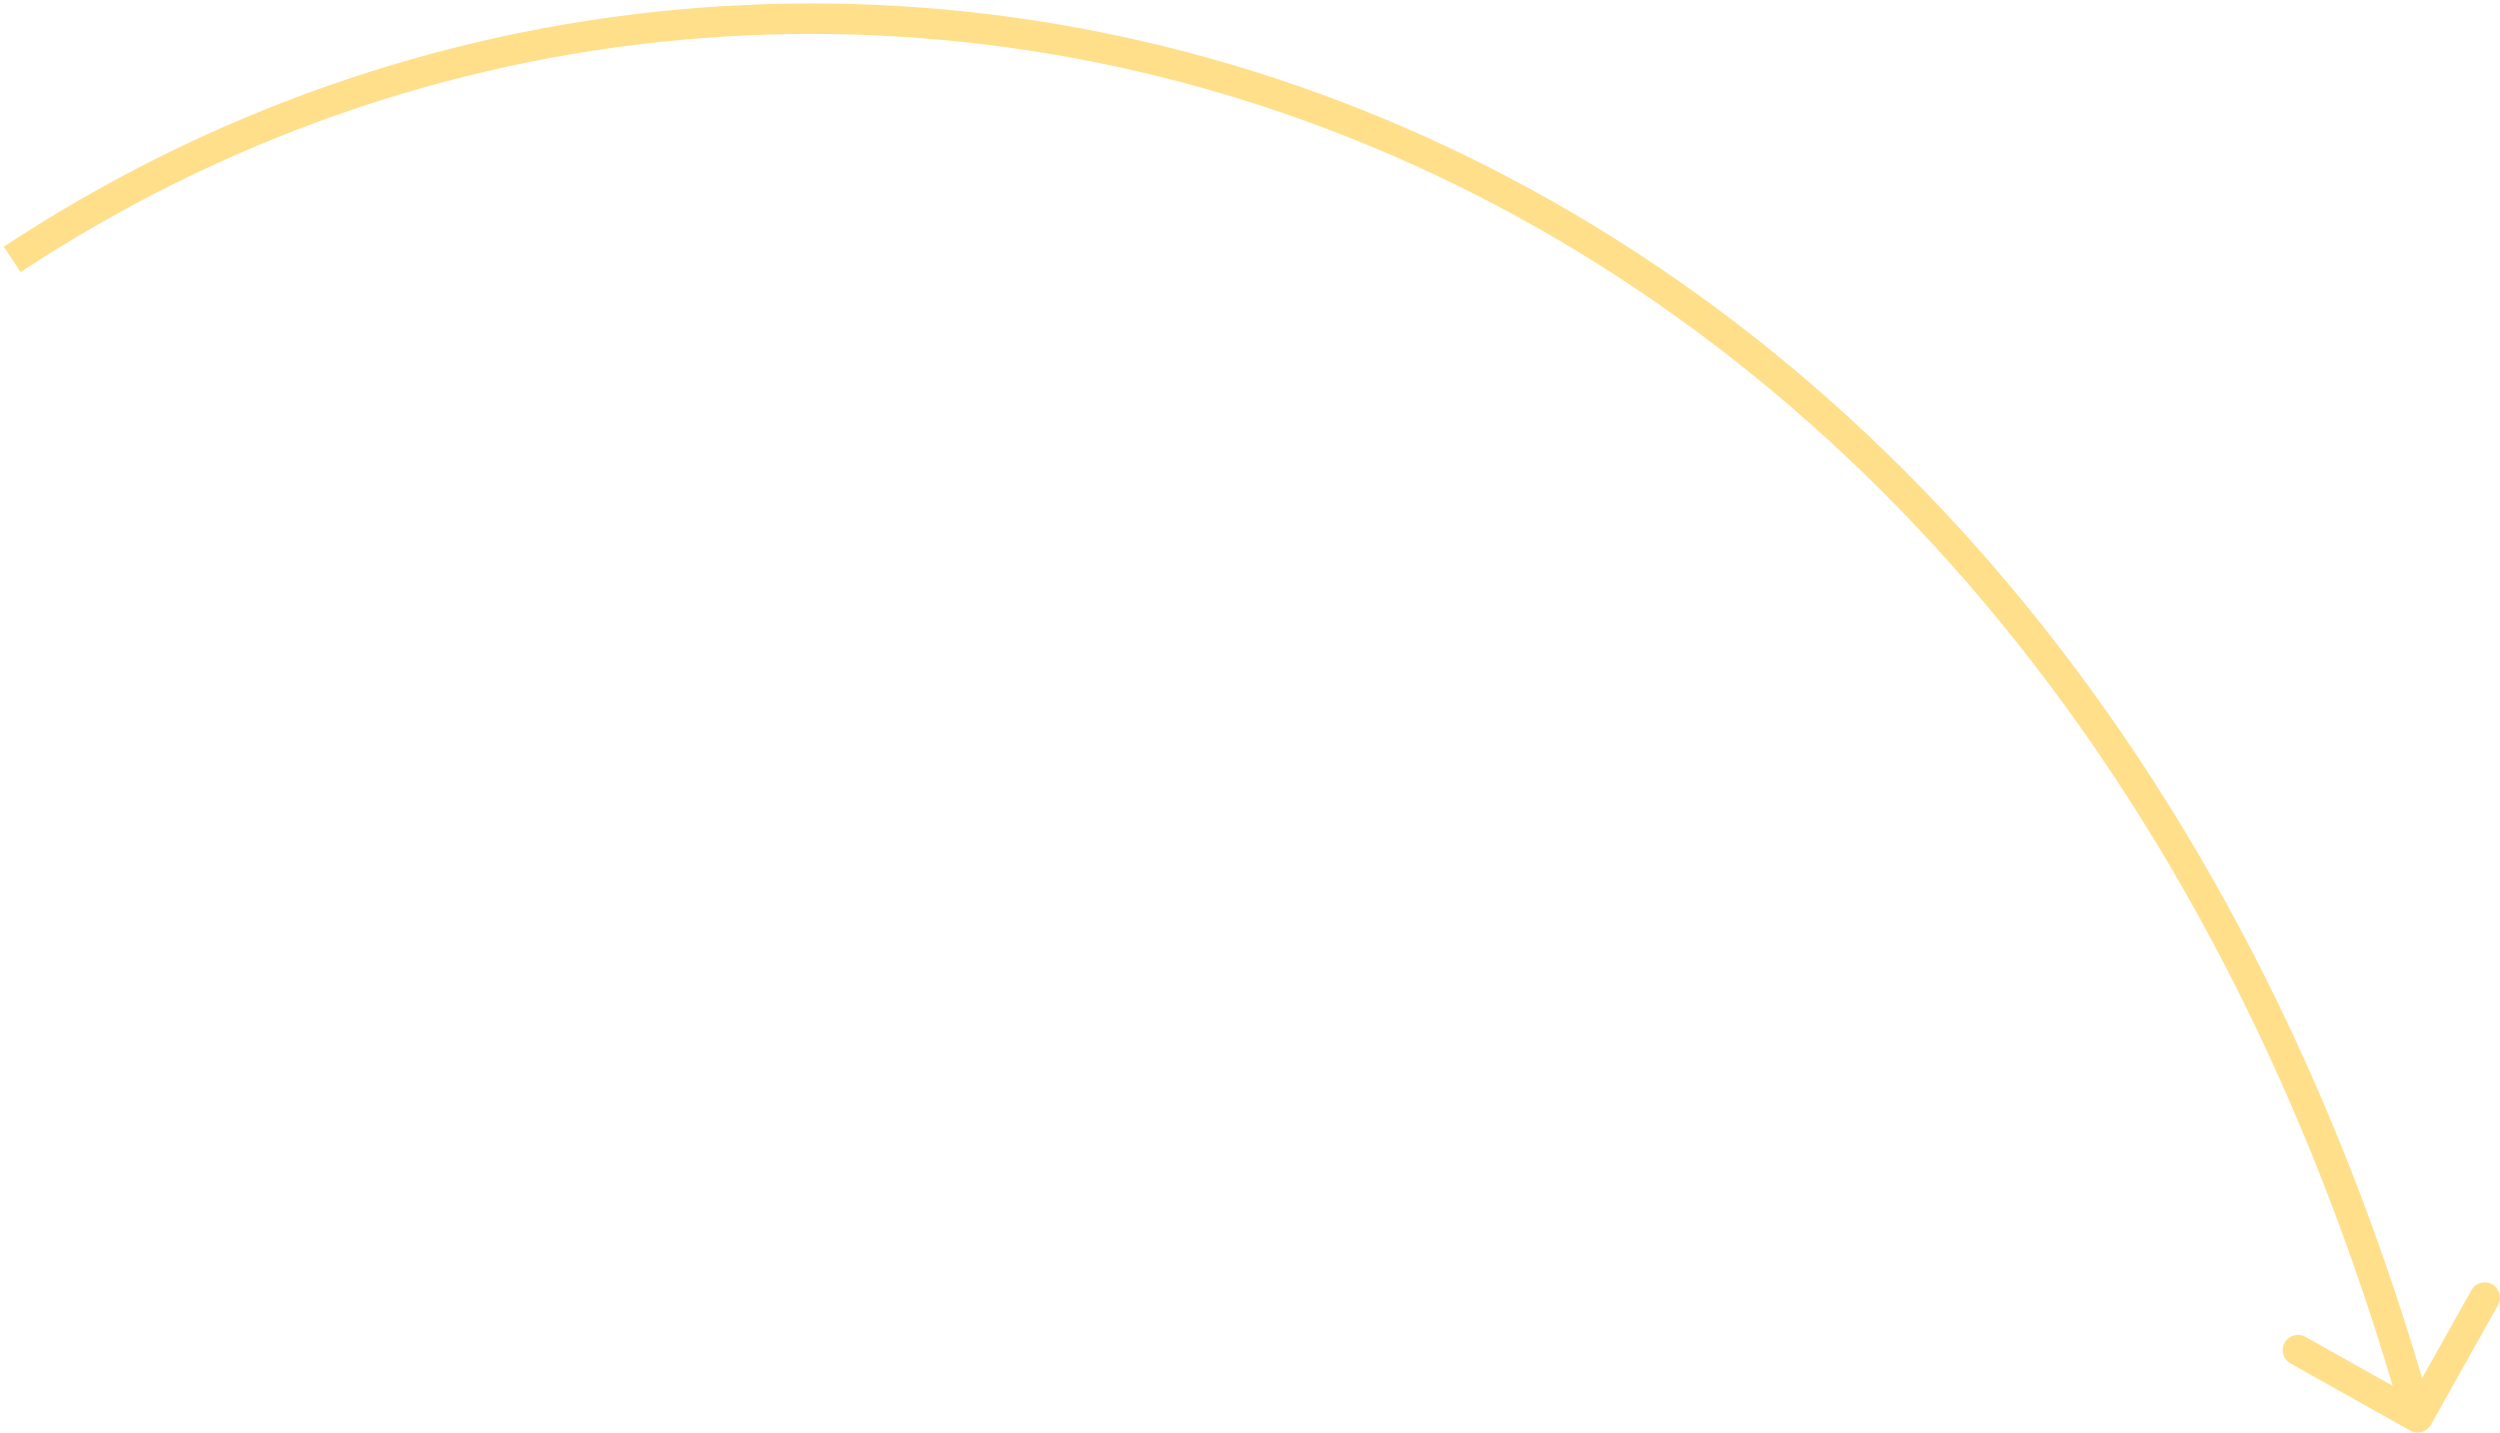 <?xml version="1.0" encoding="UTF-8"?> <svg xmlns="http://www.w3.org/2000/svg" width="410" height="235" viewBox="0 0 410 235" fill="none"> <path d="M395.264 234.613C396.468 235.288 397.992 234.86 398.667 233.656L409.676 214.033C410.352 212.829 409.923 211.305 408.719 210.63C407.515 209.954 405.991 210.382 405.316 211.587L395.53 229.029L378.088 219.243C376.883 218.568 375.36 218.996 374.684 220.2C374.008 221.405 374.437 222.928 375.641 223.604L395.264 234.613ZM398.894 231.756C367.72 120.897 301.999 50.755 227.023 19.502C152.076 -11.739 68.074 -4.027 0.624 40.456L3.376 44.63C69.426 1.07 151.674 -6.49 225.099 24.117C298.494 54.711 363.268 123.536 394.08 233.109L398.894 231.756Z" fill="#FFDF8A"></path> </svg> 